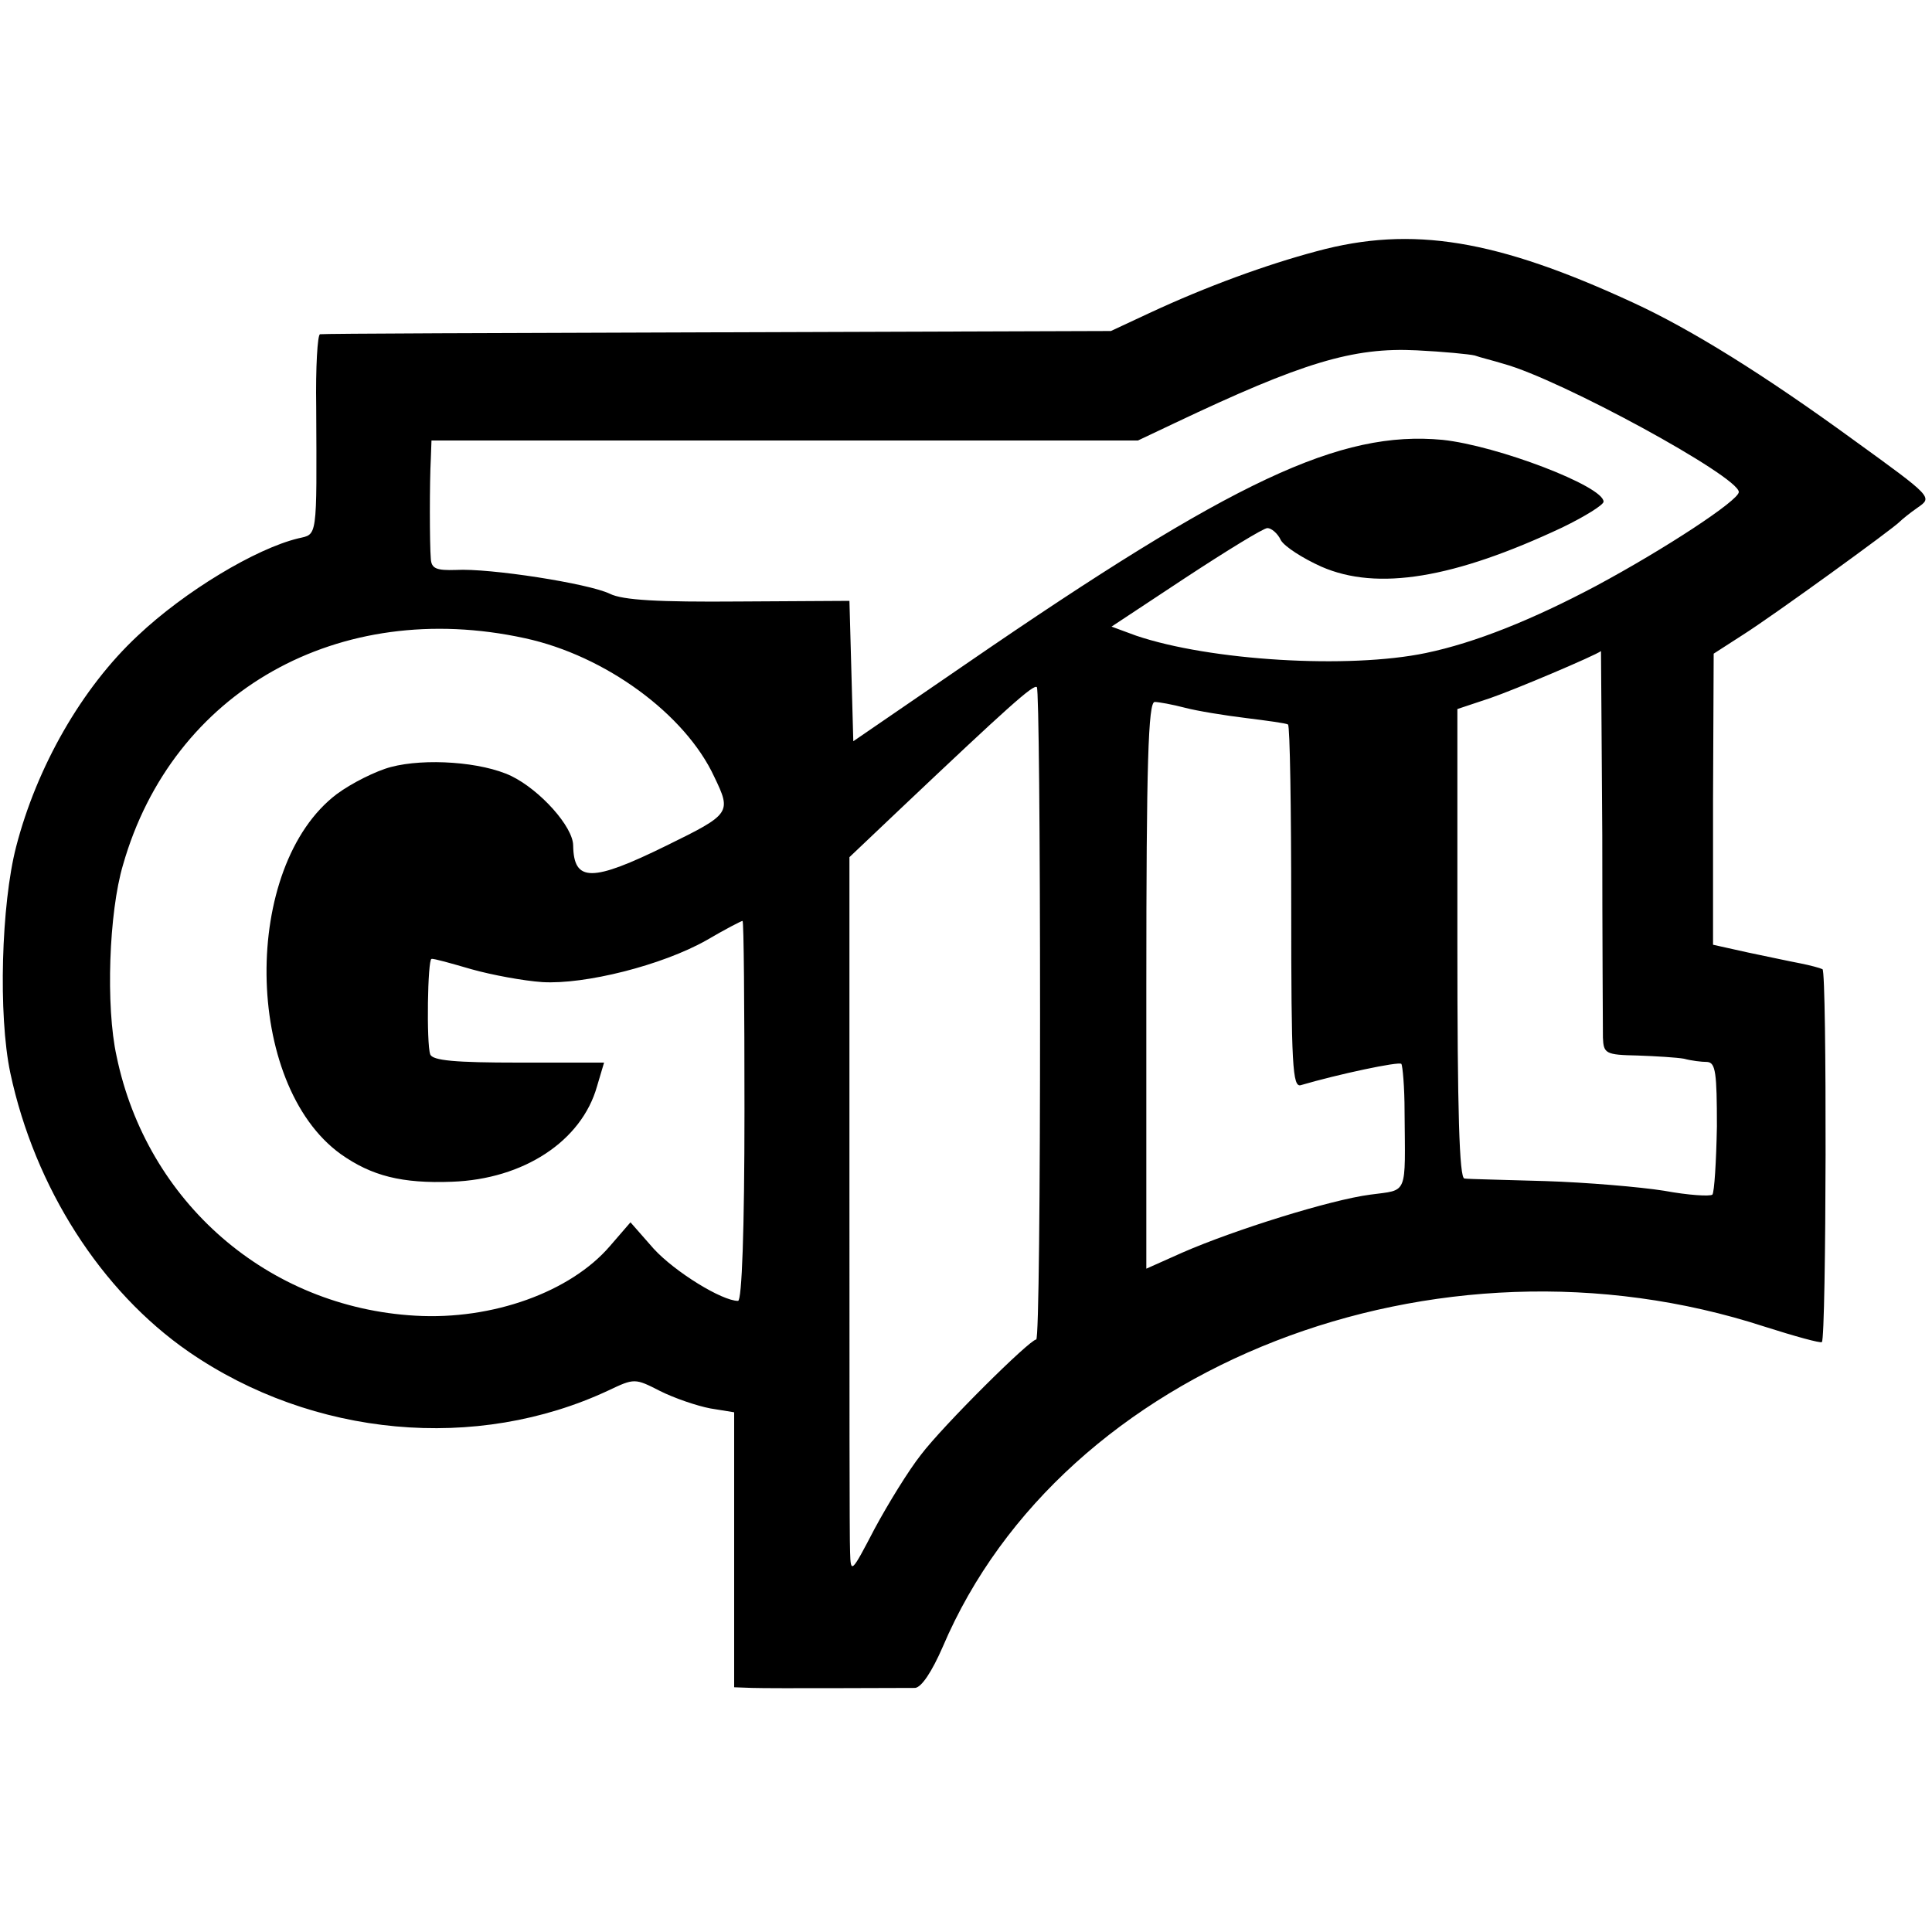<?xml version="1.0" standalone="no"?>
<!DOCTYPE svg PUBLIC "-//W3C//DTD SVG 20010904//EN"
 "http://www.w3.org/TR/2001/REC-SVG-20010904/DTD/svg10.dtd">
<svg version="1.0" xmlns="http://www.w3.org/2000/svg"
 width="300pt" height="300pt" viewBox="0 0 300 300"
 preserveAspectRatio="xMidYMid meet">
<g transform="translate(0,300) scale(0.1,-0.1)"
fill="#000000" stroke="none">
<path d="M2045 2610 c-79 -21 -172 -55 -260 -96 l-60 -28 -610 -2 c-335 -1
-613 -2 -618 -3 -4 0 -7 -52 -6 -113 1 -207 2 -197 -28 -204 -66 -16 -176 -82
-249 -151 -87 -81 -157 -204 -189 -328 -23 -89 -28 -261 -9 -351 38 -178 141
-339 277 -433 193 -133 447 -156 652 -60 40 19 41 19 80 -1 22 -11 57 -23 78
-27 l37 -6 0 -213 0 -214 28 -1 c29 -1 227 0 253 0 10 1 26 25 43 64 186 437
766 663 1276 497 47 -15 87 -26 89 -24 7 7 8 575 1 579 -4 2 -19 6 -34 9 -16
3 -53 11 -82 17 l-54 12 0 226 1 226 45 29 c46 29 235 166 244 176 3 3 15 13
28 22 23 16 23 16 -100 105 -140 102 -253 172 -342 213 -212 98 -343 120 -491
80z m245 -162 c8 -3 29 -8 45 -13 88 -24 365 -175 365 -199 0 -13 -114 -88
-222 -146 -98 -52 -187 -88 -264 -104 -120 -25 -335 -12 -450 27 l-38 14 115
76 c64 42 121 77 127 77 6 0 16 -8 21 -19 6 -10 34 -28 63 -41 87 -38 206 -18
374 61 35 17 64 35 64 40 0 24 -165 87 -250 96 -159 15 -324 -62 -740 -348
l-175 -120 -3 109 -3 109 -172 -1 c-124 -1 -180 2 -200 12 -33 16 -187 40
-239 37 -30 -1 -38 2 -39 17 -2 23 -2 120 0 156 l1 28 549 0 548 0 57 27 c198
94 277 118 376 113 41 -2 82 -6 90 -8z m-1475 -439 c125 -27 249 -118 294
-215 27 -56 26 -58 -74 -107 -116 -57 -144 -57 -145 0 0 29 -51 86 -96 108
-46 22 -134 28 -187 14 -23 -6 -61 -25 -84 -42 -148 -112 -145 -450 6 -559 48
-34 95 -46 173 -43 111 4 201 63 225 148 l11 37 -133 0 c-97 0 -134 3 -137 13
-6 17 -4 147 2 148 3 1 31 -7 62 -16 32 -9 81 -18 110 -20 66 -4 186 26 255
65 29 17 54 30 56 30 2 0 3 -133 3 -295 0 -185 -4 -295 -10 -295 -25 0 -98 45
-131 81 l-36 41 -32 -37 c-61 -71 -182 -115 -302 -108 -229 13 -417 176 -464
403 -17 77 -12 223 10 297 77 270 335 415 624 352z m1673 -306 c0 -159 1 -300
1 -314 1 -25 4 -27 54 -28 28 -1 61 -3 72 -5 11 -3 27 -5 36 -5 13 -1 15 -17
15 -100 -1 -55 -4 -102 -7 -106 -4 -3 -37 -1 -75 6 -38 6 -121 13 -184 15 -63
2 -120 3 -126 4 -8 0 -11 105 -11 365 l0 364 51 17 c38 13 163 66 172 73 0 1
1 -128 2 -286z m-873 -279 c0 -277 -2 -504 -6 -504 -10 0 -145 -134 -179 -179
-19 -24 -51 -76 -72 -115 -36 -69 -37 -70 -38 -36 -1 19 -1 270 -1 557 l0 522
78 74 c168 159 208 195 213 190 3 -2 5 -231 5 -509z m225 477 c19 -5 62 -12
95 -16 32 -4 62 -8 65 -10 3 -2 5 -130 5 -284 0 -246 2 -280 15 -276 58 17
152 37 156 33 2 -3 5 -36 5 -74 1 -132 6 -121 -53 -129 -62 -8 -212 -55 -292
-90 l-56 -25 0 440 c0 345 3 440 13 440 6 0 28 -4 47 -9z"/>
</g>
</svg>
